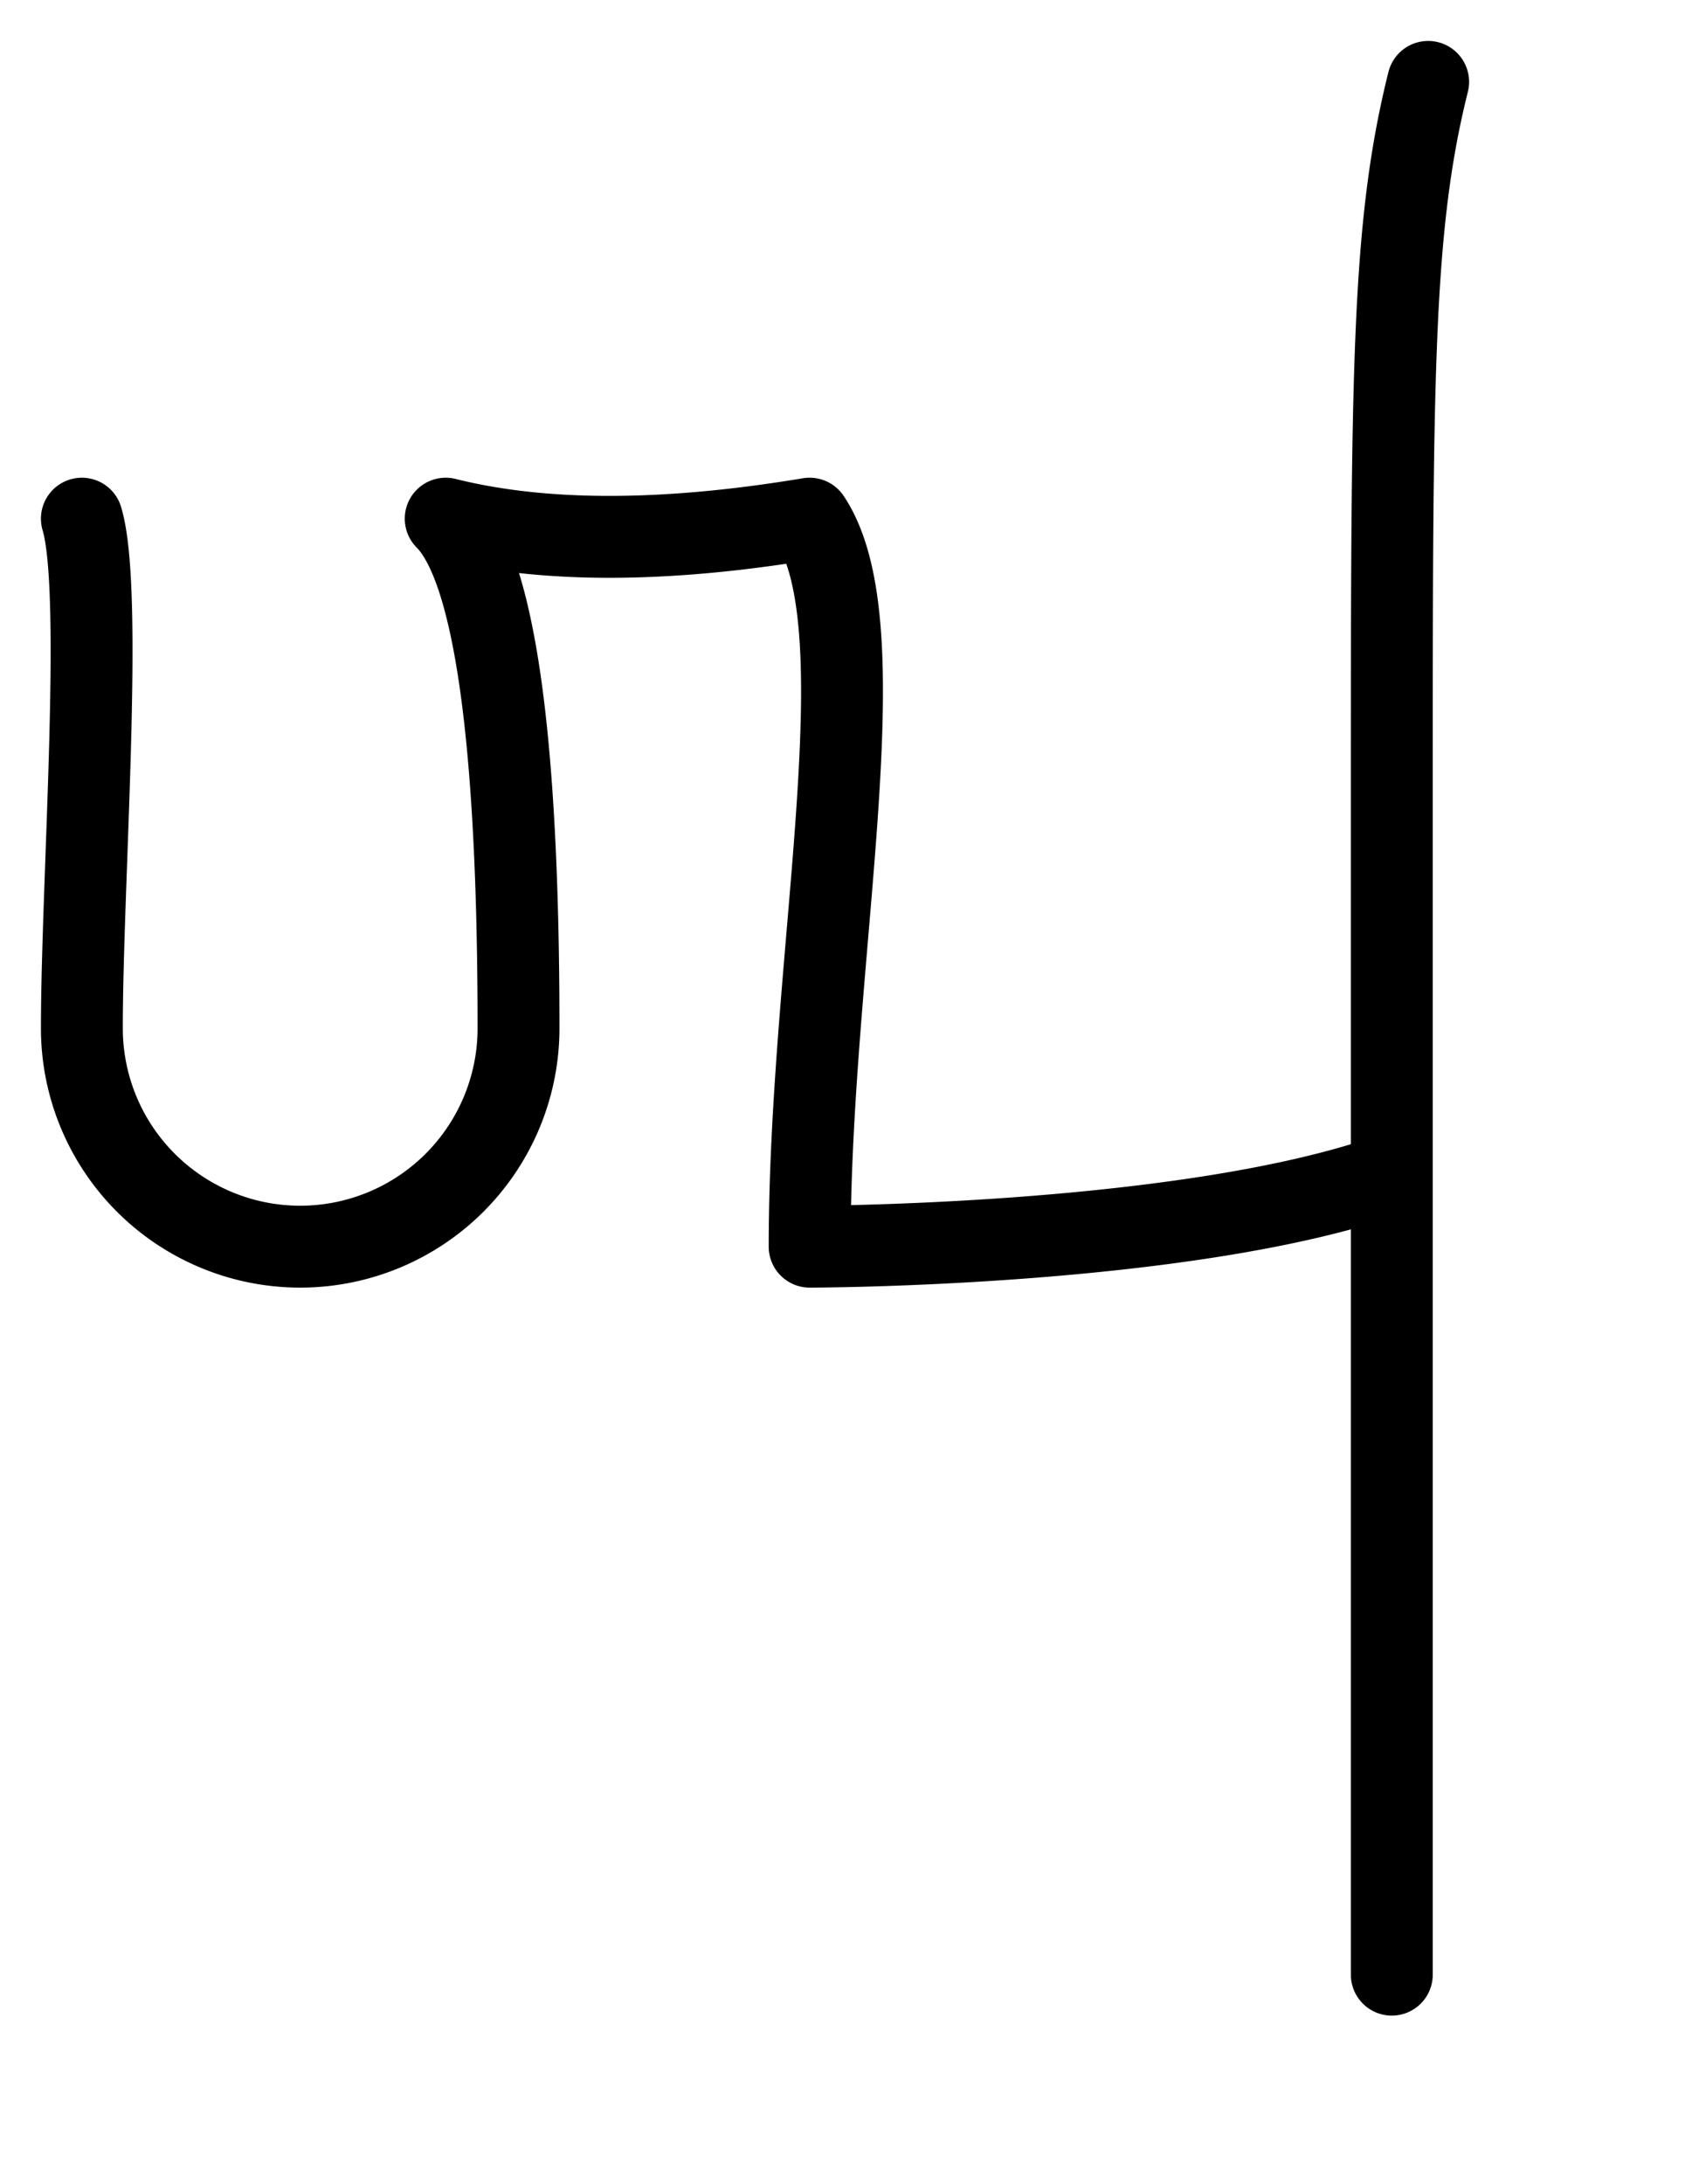 <?xml version="1.0" encoding="UTF-8"?>
<!DOCTYPE svg PUBLIC "-//W3C//DTD SVG 1.1//EN"
    "http://www.w3.org/Graphics/SVG/1.1/DTD/svg11.dtd">
<svg xmlns="http://www.w3.org/2000/svg" width="15.5px" height="20px" version="1.1" xmlns:xlink="http://www.w3.org/1999/xlink">
  <g stroke-linejoin="round" fill="none" stroke="hsl(340deg, 50%, 35%)" stroke-linecap="round" stroke-width="0.75px">
    <path d="M 0.75,4.75 c 0.2,0.667 0,3.333 0 4.667 a 2,2 0 0 0 4 0 q 0,-4 -0.667,-4.667 M 4.083,4.75 q 1.333,0.333 3.333,0 M 7.417,4.75 c 0.667,1 0,4 0 6.667 c 0,0 3.467,0 5.333 -0.667 M 13.083,0.75 c -0.333,1.333 -0.333,2.667 -0.333 6.667 l 0,4 l 0,6.667 "/>
  </g>
</svg>